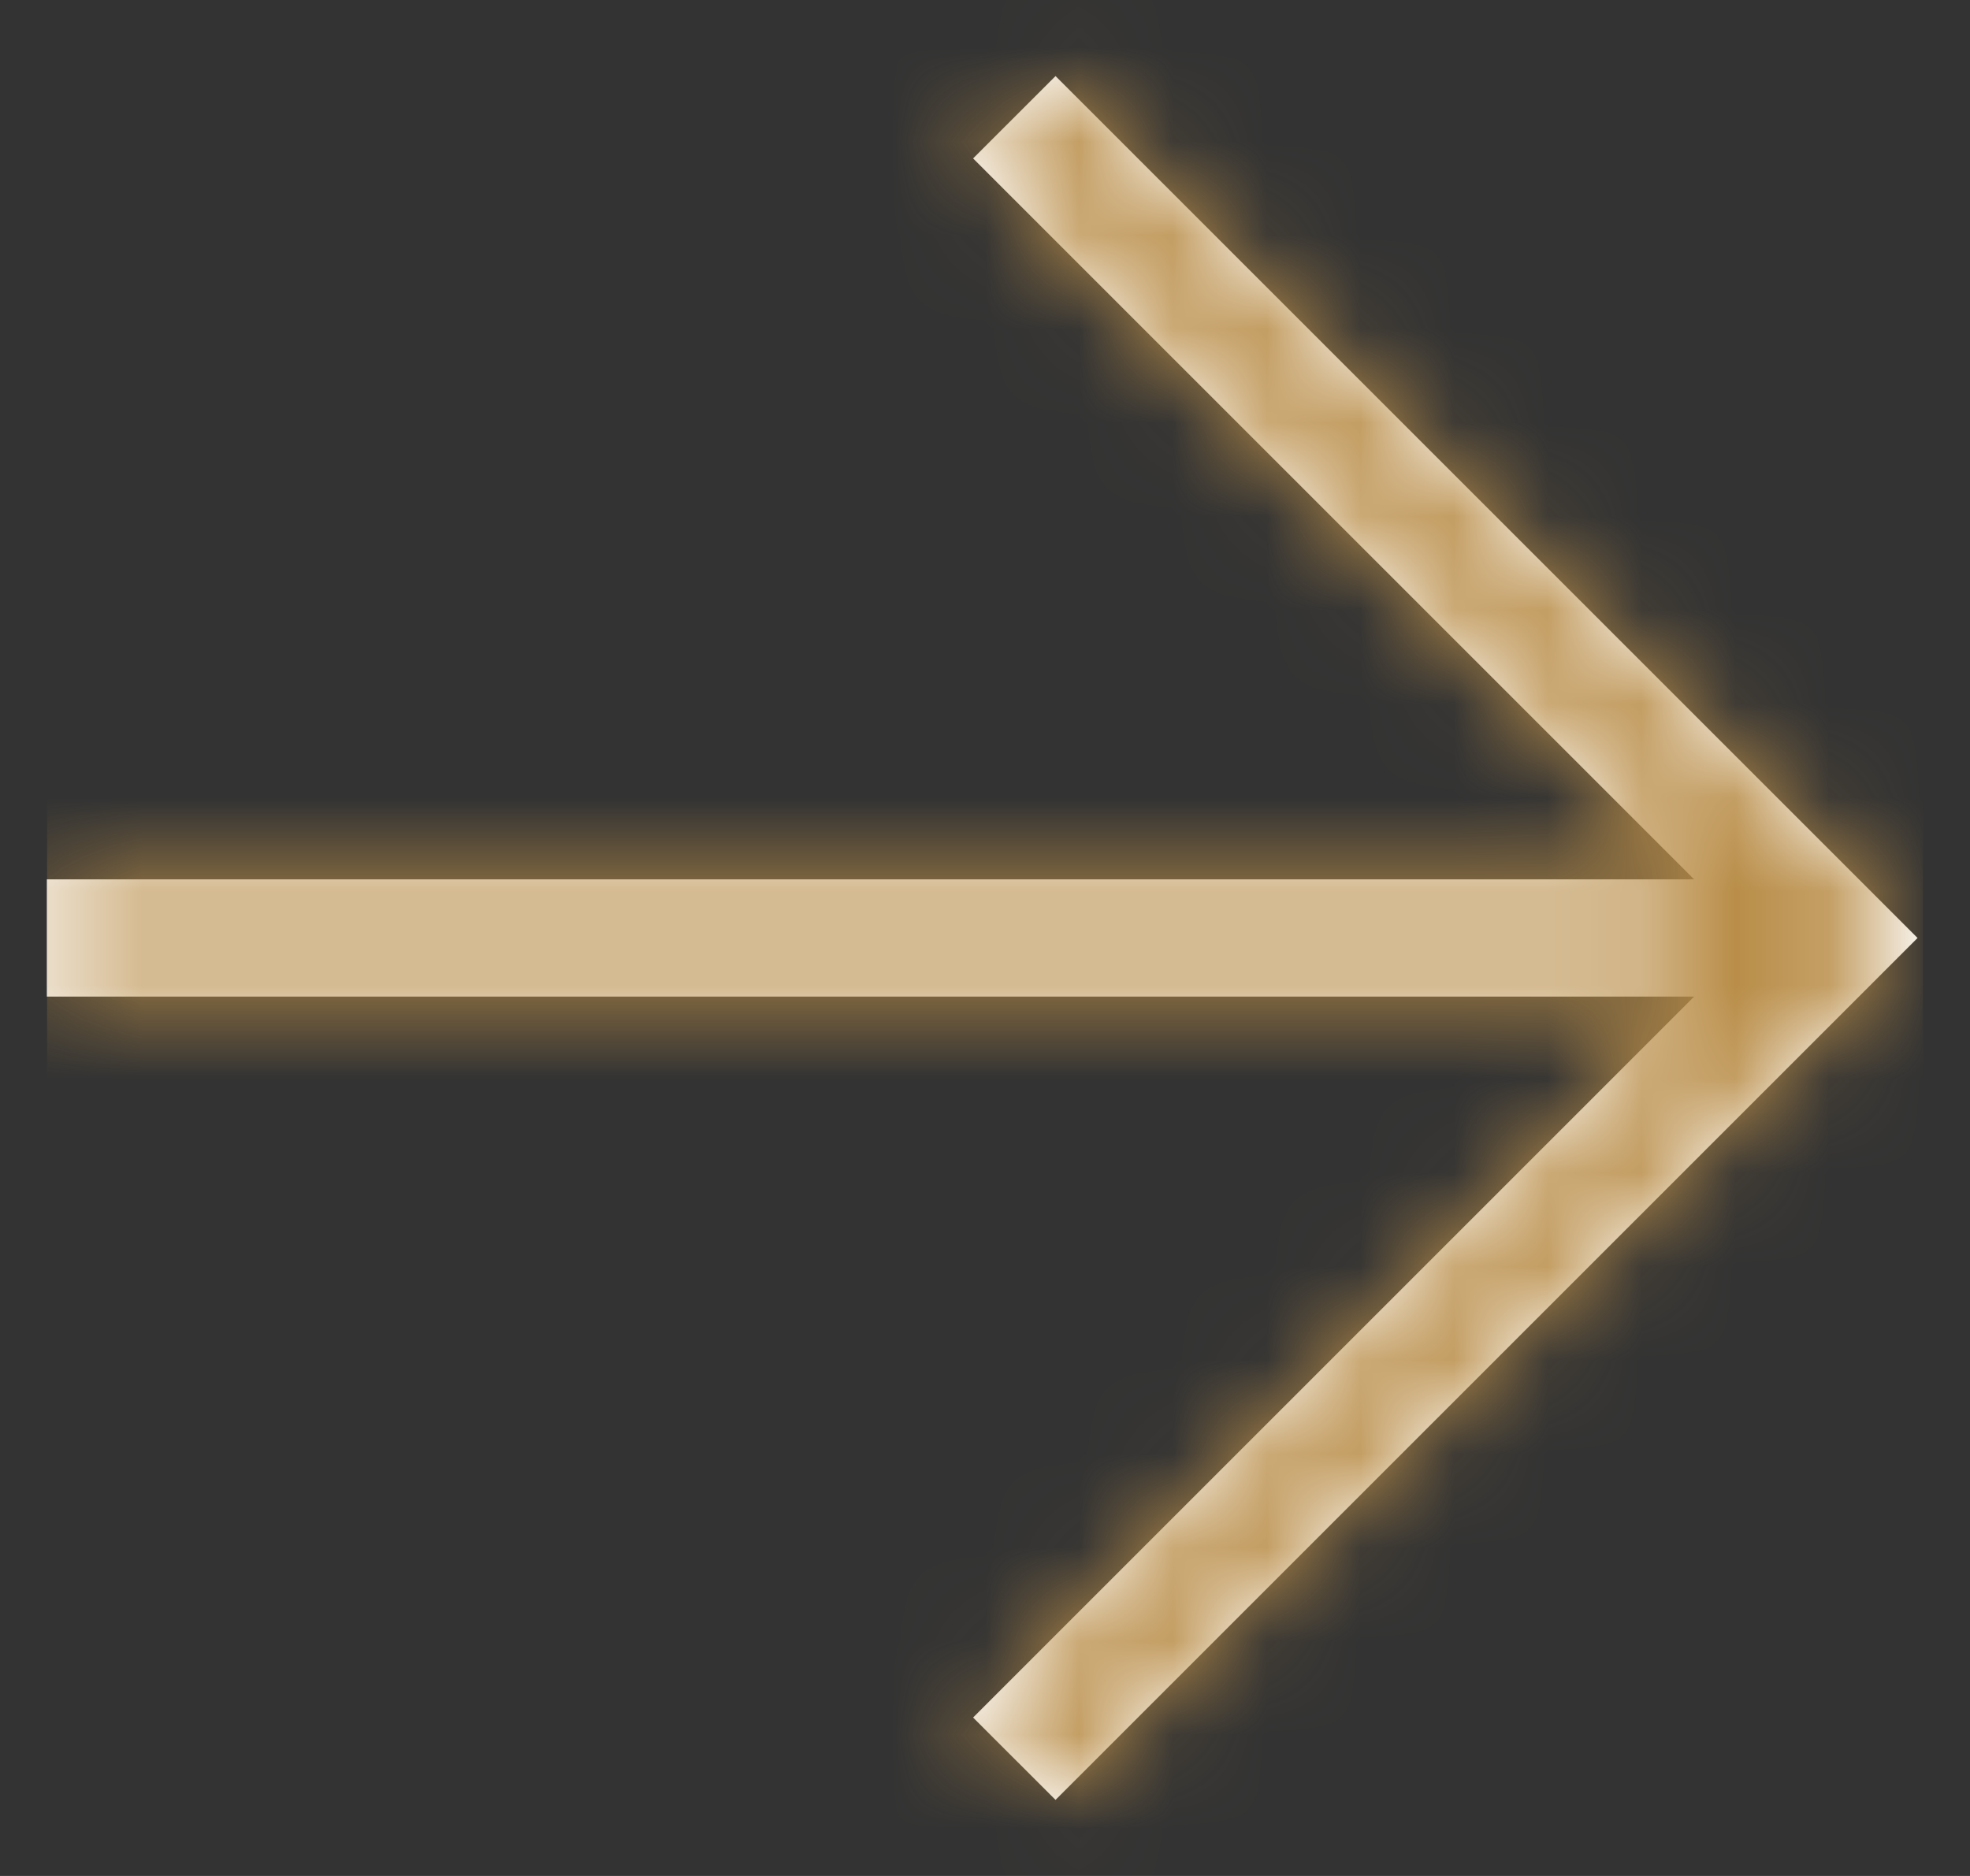 <svg width="21" height="20" viewBox="0 0 21 20" fill="none" xmlns="http://www.w3.org/2000/svg">
<rect x="0" y="0" width="21" height="20" fill="#333333" stroke="none"/>
<g clip-path="url(#clip0_5818_16253)">
<mask id="path-1-inside-1_5818_16253" fill="white">
<path d="M20.441 10L11.252 19.189L10.373 18.311L18.059 10.625H0.5V9.375H18.059L10.373 1.689L11.252 0.811L20.441 10Z"/>
</mask>
<path d="M20.441 10L11.252 19.189L10.373 18.311L18.059 10.625H0.5V9.375H18.059L10.373 1.689L11.252 0.811L20.441 10Z" fill="white"/>
<path d="M20.441 10L21.622 11.181L22.803 10L21.622 8.819L20.441 10ZM11.252 19.189L10.071 20.37L11.252 21.551L12.433 20.37L11.252 19.189ZM10.373 18.311L9.192 17.13L8.011 18.311L9.192 19.491L10.373 18.311ZM18.059 10.625L19.239 11.806L22.09 8.955H18.059V10.625ZM0.5 10.625H-1.17V12.295H0.5V10.625ZM0.5 9.375V7.705H-1.17V9.375H0.5ZM18.059 9.375V11.045H22.09L19.239 8.194L18.059 9.375ZM10.373 1.689L9.192 0.509L8.011 1.689L9.192 2.87L10.373 1.689ZM11.252 0.811L12.433 -0.37L11.252 -1.551L10.071 -0.37L11.252 0.811ZM20.441 10L19.261 8.819L10.071 18.009L11.252 19.189L12.433 20.37L21.622 11.181L20.441 10ZM11.252 19.189L12.433 18.009L11.554 17.13L10.373 18.311L9.192 19.491L10.071 20.37L11.252 19.189ZM10.373 18.311L11.554 19.491L19.239 11.806L18.059 10.625L16.878 9.444L9.192 17.13L10.373 18.311ZM18.059 10.625V8.955H0.5V10.625V12.295H18.059V10.625ZM0.5 10.625H2.17V9.375H0.5H-1.17V10.625H0.5ZM0.5 9.375V11.045H18.059V9.375V7.705H0.5V9.375ZM18.059 9.375L19.239 8.194L11.554 0.509L10.373 1.689L9.192 2.87L16.878 10.556L18.059 9.375ZM10.373 1.689L11.554 2.87L12.433 1.991L11.252 0.811L10.071 -0.37L9.192 0.509L10.373 1.689ZM11.252 0.811L10.071 1.991L19.261 11.181L20.441 10L21.622 8.819L12.433 -0.37L11.252 0.811Z" fill="#B98D48" mask="url(#path-1-inside-1_5818_16253)"/>
</g>
<defs>
<clipPath id="clip0_5818_16253">
<rect width="20" height="20" fill="white" transform="translate(0.5)"/>
</clipPath>
</defs>
</svg>

